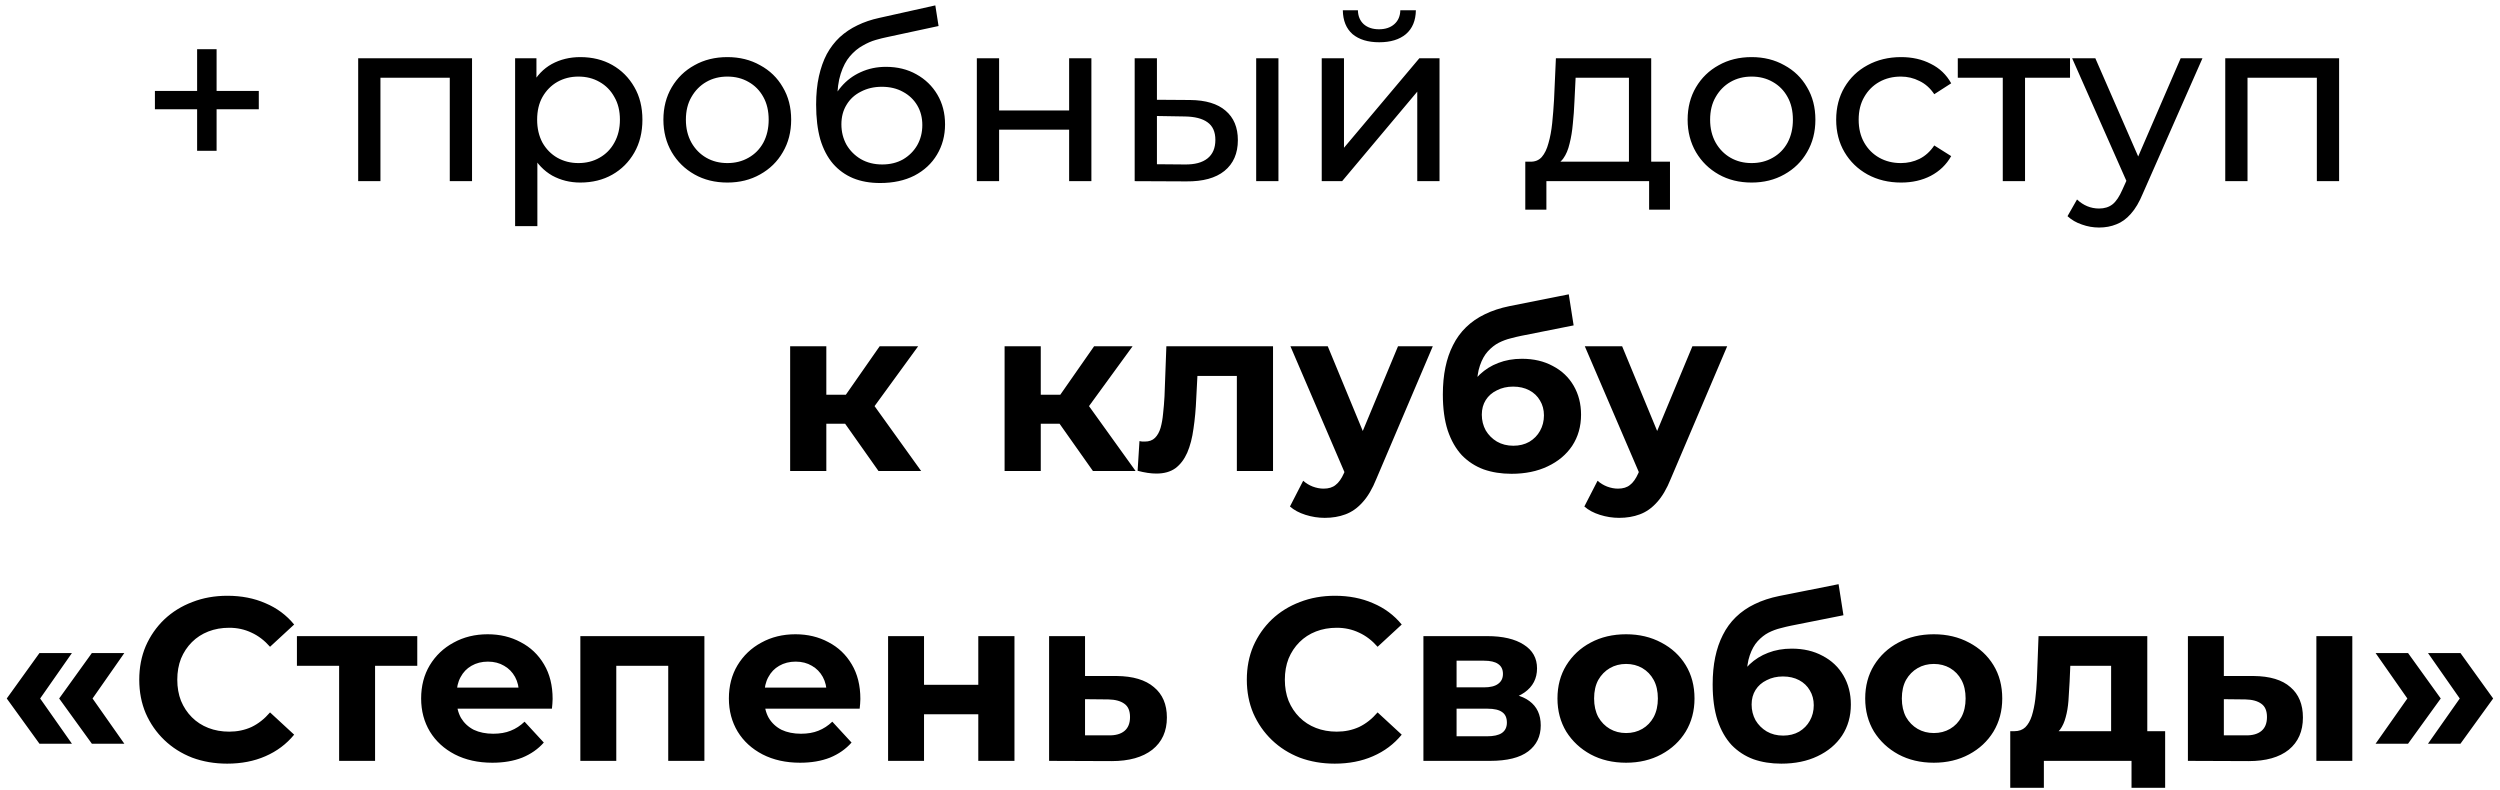 <?xml version="1.0" encoding="UTF-8"?> <svg xmlns="http://www.w3.org/2000/svg" width="345" height="109" viewBox="0 0 345 109" fill="none"><path d="M27.202 20.808V6.792H29.89V20.808H27.202ZM21.378 15.08V12.552H35.714V15.08H21.378ZM49.429 25V8.04H65.141V25H62.069V9.96L62.805 10.728H51.765L52.501 9.96V25H49.429ZM80.077 25.192C78.669 25.192 77.379 24.872 76.205 24.232C75.053 23.571 74.125 22.6 73.421 21.32C72.739 20.04 72.397 18.44 72.397 16.52C72.397 14.6 72.728 13 73.389 11.72C74.072 10.44 74.989 9.48 76.141 8.84C77.315 8.2 78.627 7.88 80.077 7.88C81.741 7.88 83.213 8.243 84.493 8.968C85.773 9.693 86.787 10.707 87.533 12.008C88.28 13.288 88.653 14.792 88.653 16.52C88.653 18.248 88.28 19.763 87.533 21.064C86.787 22.365 85.773 23.379 84.493 24.104C83.213 24.829 81.741 25.192 80.077 25.192ZM71.085 31.208V8.04H74.029V12.616L73.837 16.552L74.157 20.488V31.208H71.085ZM79.821 22.504C80.909 22.504 81.88 22.259 82.733 21.768C83.608 21.277 84.291 20.584 84.781 19.688C85.293 18.771 85.549 17.715 85.549 16.52C85.549 15.304 85.293 14.259 84.781 13.384C84.291 12.488 83.608 11.795 82.733 11.304C81.88 10.813 80.909 10.568 79.821 10.568C78.755 10.568 77.784 10.813 76.909 11.304C76.056 11.795 75.373 12.488 74.861 13.384C74.371 14.259 74.125 15.304 74.125 16.52C74.125 17.715 74.371 18.771 74.861 19.688C75.373 20.584 76.056 21.277 76.909 21.768C77.784 22.259 78.755 22.504 79.821 22.504ZM100.381 25.192C98.674 25.192 97.159 24.819 95.837 24.072C94.514 23.325 93.469 22.301 92.701 21C91.933 19.677 91.549 18.184 91.549 16.52C91.549 14.835 91.933 13.341 92.701 12.04C93.469 10.739 94.514 9.725 95.837 9C97.159 8.253 98.674 7.88 100.381 7.88C102.066 7.88 103.57 8.253 104.893 9C106.237 9.725 107.282 10.739 108.029 12.04C108.797 13.32 109.181 14.813 109.181 16.52C109.181 18.205 108.797 19.699 108.029 21C107.282 22.301 106.237 23.325 104.893 24.072C103.57 24.819 102.066 25.192 100.381 25.192ZM100.381 22.504C101.469 22.504 102.439 22.259 103.293 21.768C104.167 21.277 104.85 20.584 105.341 19.688C105.831 18.771 106.077 17.715 106.077 16.52C106.077 15.304 105.831 14.259 105.341 13.384C104.85 12.488 104.167 11.795 103.293 11.304C102.439 10.813 101.469 10.568 100.381 10.568C99.293 10.568 98.322 10.813 97.469 11.304C96.615 11.795 95.933 12.488 95.421 13.384C94.909 14.259 94.653 15.304 94.653 16.52C94.653 17.715 94.909 18.771 95.421 19.688C95.933 20.584 96.615 21.277 97.469 21.768C98.322 22.259 99.293 22.504 100.381 22.504ZM121.457 25.256C120.049 25.256 118.801 25.032 117.713 24.584C116.646 24.136 115.729 23.475 114.961 22.6C114.193 21.704 113.606 20.584 113.201 19.24C112.817 17.875 112.625 16.275 112.625 14.44C112.625 12.989 112.753 11.688 113.009 10.536C113.265 9.384 113.627 8.36 114.097 7.464C114.587 6.568 115.185 5.789 115.889 5.128C116.614 4.467 117.425 3.923 118.321 3.496C119.238 3.048 120.241 2.707 121.329 2.472L129.073 0.744L129.521 3.592L122.385 5.128C121.958 5.213 121.446 5.341 120.849 5.512C120.251 5.683 119.643 5.949 119.025 6.312C118.406 6.653 117.83 7.133 117.297 7.752C116.763 8.371 116.337 9.181 116.017 10.184C115.697 11.165 115.537 12.381 115.537 13.832C115.537 14.237 115.547 14.547 115.569 14.76C115.59 14.973 115.611 15.187 115.633 15.4C115.675 15.613 115.707 15.933 115.729 16.36L114.449 15.048C114.79 13.875 115.334 12.851 116.081 11.976C116.827 11.101 117.723 10.429 118.769 9.96C119.835 9.469 120.998 9.224 122.257 9.224C123.835 9.224 125.233 9.565 126.449 10.248C127.686 10.931 128.657 11.869 129.361 13.064C130.065 14.259 130.417 15.624 130.417 17.16C130.417 18.717 130.043 20.115 129.297 21.352C128.571 22.568 127.537 23.528 126.193 24.232C124.849 24.915 123.27 25.256 121.457 25.256ZM121.745 22.696C122.833 22.696 123.793 22.461 124.625 21.992C125.457 21.501 126.107 20.851 126.577 20.04C127.046 19.208 127.281 18.28 127.281 17.256C127.281 16.232 127.046 15.325 126.577 14.536C126.107 13.747 125.457 13.128 124.625 12.68C123.793 12.211 122.811 11.976 121.681 11.976C120.614 11.976 119.654 12.2 118.801 12.648C117.947 13.075 117.286 13.683 116.817 14.472C116.347 15.24 116.113 16.136 116.113 17.16C116.113 18.184 116.347 19.123 116.817 19.976C117.307 20.808 117.969 21.469 118.801 21.96C119.654 22.451 120.635 22.696 121.745 22.696ZM134.804 25V8.04H137.876V15.24H147.54V8.04H150.612V25H147.54V17.896H137.876V25H134.804ZM173.353 25V8.04H176.425V25H173.353ZM164.233 13.8C166.388 13.821 168.02 14.312 169.129 15.272C170.26 16.232 170.825 17.587 170.825 19.336C170.825 21.171 170.207 22.589 168.969 23.592C167.753 24.573 166.004 25.053 163.721 25.032L156.585 25V8.04H159.657V13.768L164.233 13.8ZM163.497 22.696C164.863 22.717 165.908 22.44 166.633 21.864C167.359 21.288 167.721 20.435 167.721 19.304C167.721 18.195 167.359 17.384 166.633 16.872C165.929 16.36 164.884 16.093 163.497 16.072L159.657 16.008V22.664L163.497 22.696ZM182.398 25V8.04H185.47V20.392L195.87 8.04H198.654V25H195.582V12.648L185.214 25H182.398ZM190.334 5.832C188.777 5.832 187.55 5.459 186.654 4.712C185.779 3.944 185.331 2.845 185.31 1.416H187.39C187.411 2.227 187.678 2.867 188.19 3.336C188.723 3.805 189.427 4.04 190.302 4.04C191.177 4.04 191.881 3.805 192.414 3.336C192.947 2.867 193.225 2.227 193.246 1.416H195.39C195.369 2.845 194.91 3.944 194.014 4.712C193.118 5.459 191.891 5.832 190.334 5.832ZM224.794 23.56V10.728H217.434L217.274 13.992C217.232 15.059 217.157 16.093 217.05 17.096C216.965 18.077 216.816 18.984 216.602 19.816C216.41 20.648 216.122 21.331 215.738 21.864C215.354 22.397 214.842 22.728 214.202 22.856L211.162 22.312C211.824 22.333 212.357 22.12 212.762 21.672C213.168 21.203 213.477 20.563 213.69 19.752C213.925 18.941 214.096 18.024 214.202 17C214.309 15.955 214.394 14.877 214.458 13.768L214.714 8.04H227.866V23.56H224.794ZM210.49 28.936V22.312H230.458V28.936H227.578V25H213.402V28.936H210.49ZM241.724 25.192C240.018 25.192 238.503 24.819 237.18 24.072C235.858 23.325 234.812 22.301 234.044 21C233.276 19.677 232.892 18.184 232.892 16.52C232.892 14.835 233.276 13.341 234.044 12.04C234.812 10.739 235.858 9.725 237.18 9C238.503 8.253 240.018 7.88 241.724 7.88C243.41 7.88 244.914 8.253 246.236 9C247.58 9.725 248.626 10.739 249.372 12.04C250.14 13.32 250.524 14.813 250.524 16.52C250.524 18.205 250.14 19.699 249.372 21C248.626 22.301 247.58 23.325 246.236 24.072C244.914 24.819 243.41 25.192 241.724 25.192ZM241.724 22.504C242.812 22.504 243.783 22.259 244.636 21.768C245.511 21.277 246.194 20.584 246.684 19.688C247.175 18.771 247.42 17.715 247.42 16.52C247.42 15.304 247.175 14.259 246.684 13.384C246.194 12.488 245.511 11.795 244.636 11.304C243.783 10.813 242.812 10.568 241.724 10.568C240.636 10.568 239.666 10.813 238.812 11.304C237.959 11.795 237.276 12.488 236.764 13.384C236.252 14.259 235.996 15.304 235.996 16.52C235.996 17.715 236.252 18.771 236.764 19.688C237.276 20.584 237.959 21.277 238.812 21.768C239.666 22.259 240.636 22.504 241.724 22.504ZM262.352 25.192C260.624 25.192 259.078 24.819 257.712 24.072C256.368 23.325 255.312 22.301 254.544 21C253.776 19.699 253.392 18.205 253.392 16.52C253.392 14.835 253.776 13.341 254.544 12.04C255.312 10.739 256.368 9.725 257.712 9C259.078 8.253 260.624 7.88 262.352 7.88C263.888 7.88 265.254 8.189 266.448 8.808C267.664 9.405 268.603 10.301 269.264 11.496L266.928 13C266.374 12.168 265.691 11.56 264.88 11.176C264.091 10.771 263.238 10.568 262.32 10.568C261.211 10.568 260.219 10.813 259.344 11.304C258.47 11.795 257.776 12.488 257.264 13.384C256.752 14.259 256.496 15.304 256.496 16.52C256.496 17.736 256.752 18.792 257.264 19.688C257.776 20.584 258.47 21.277 259.344 21.768C260.219 22.259 261.211 22.504 262.32 22.504C263.238 22.504 264.091 22.312 264.88 21.928C265.691 21.523 266.374 20.904 266.928 20.072L269.264 21.544C268.603 22.717 267.664 23.624 266.448 24.264C265.254 24.883 263.888 25.192 262.352 25.192ZM276.383 25V9.928L277.151 10.728H270.175V8.04H285.663V10.728H278.719L279.455 9.928V25H276.383ZM289.668 31.4C288.857 31.4 288.068 31.261 287.3 30.984C286.532 30.728 285.871 30.344 285.316 29.832L286.628 27.528C287.055 27.933 287.524 28.243 288.036 28.456C288.548 28.669 289.092 28.776 289.668 28.776C290.415 28.776 291.033 28.584 291.524 28.2C292.015 27.816 292.473 27.133 292.9 26.152L293.956 23.816L294.276 23.432L300.932 8.04H303.94L295.716 26.696C295.225 27.891 294.671 28.829 294.052 29.512C293.455 30.195 292.793 30.675 292.068 30.952C291.343 31.251 290.543 31.4 289.668 31.4ZM293.7 25.544L285.956 8.04H289.156L295.748 23.144L293.7 25.544ZM307.085 25V8.04H322.797V25H319.725V9.96L320.461 10.728H309.421L310.157 9.96V25H307.085ZM121.233 65L115.473 56.84L119.537 54.44L127.121 65H121.233ZM109.041 65V47.784H114.033V65H109.041ZM112.561 58.472V54.472H118.577V58.472H112.561ZM120.017 56.968L115.345 56.456L121.393 47.784H126.705L120.017 56.968ZM150.826 65L145.066 56.84L149.13 54.44L156.714 65H150.826ZM138.634 65V47.784H143.626V65H138.634ZM142.154 58.472V54.472H148.17V58.472H142.154ZM149.61 56.968L144.938 56.456L150.986 47.784H156.298L149.61 56.968ZM156.99 64.968L157.246 60.872C157.374 60.893 157.502 60.915 157.63 60.936C157.758 60.936 157.875 60.936 157.982 60.936C158.579 60.936 159.048 60.765 159.39 60.424C159.731 60.083 159.987 59.624 160.158 59.048C160.328 58.451 160.446 57.779 160.51 57.032C160.595 56.285 160.659 55.507 160.702 54.696L160.958 47.784H175.678V65H170.686V50.664L171.806 51.88H164.254L165.31 50.6L165.086 54.92C165.022 56.456 164.894 57.864 164.702 59.144C164.531 60.424 164.243 61.533 163.838 62.472C163.432 63.389 162.888 64.104 162.206 64.616C161.523 65.107 160.648 65.352 159.582 65.352C159.198 65.352 158.792 65.32 158.366 65.256C157.939 65.192 157.48 65.096 156.99 64.968ZM182.814 71.464C181.918 71.464 181.033 71.325 180.158 71.048C179.283 70.771 178.569 70.387 178.014 69.896L179.838 66.344C180.222 66.685 180.659 66.952 181.15 67.144C181.662 67.336 182.163 67.432 182.654 67.432C183.358 67.432 183.913 67.261 184.318 66.92C184.745 66.6 185.129 66.056 185.47 65.288L186.366 63.176L186.75 62.632L192.926 47.784H197.726L189.95 66.056C189.395 67.443 188.755 68.531 188.03 69.32C187.326 70.109 186.537 70.664 185.662 70.984C184.809 71.304 183.859 71.464 182.814 71.464ZM185.758 65.672L178.078 47.784H183.23L189.182 62.184L185.758 65.672ZM208.585 65.384C207.177 65.384 205.897 65.181 204.745 64.776C203.593 64.349 202.59 63.699 201.737 62.824C200.905 61.928 200.254 60.787 199.785 59.4C199.337 58.013 199.113 56.36 199.113 54.44C199.113 53.075 199.23 51.827 199.465 50.696C199.699 49.565 200.051 48.541 200.521 47.624C200.99 46.685 201.587 45.864 202.313 45.16C203.059 44.435 203.923 43.837 204.905 43.368C205.907 42.877 207.038 42.504 208.297 42.248L216.489 40.616L217.161 44.904L209.929 46.344C209.502 46.429 209.011 46.547 208.457 46.696C207.923 46.824 207.379 47.027 206.825 47.304C206.291 47.581 205.79 47.976 205.321 48.488C204.873 48.979 204.51 49.629 204.233 50.44C203.955 51.229 203.817 52.211 203.817 53.384C203.817 53.747 203.827 54.024 203.849 54.216C203.891 54.408 203.923 54.611 203.945 54.824C203.987 55.037 204.009 55.368 204.009 55.816L202.409 54.248C202.878 53.245 203.475 52.392 204.201 51.688C204.947 50.984 205.801 50.451 206.761 50.088C207.742 49.704 208.83 49.512 210.025 49.512C211.646 49.512 213.065 49.843 214.281 50.504C215.518 51.144 216.478 52.051 217.161 53.224C217.843 54.397 218.185 55.731 218.185 57.224C218.185 58.845 217.779 60.275 216.969 61.512C216.158 62.728 215.027 63.677 213.577 64.36C212.147 65.043 210.483 65.384 208.585 65.384ZM208.841 61.512C209.673 61.512 210.409 61.331 211.049 60.968C211.689 60.584 212.179 60.083 212.521 59.464C212.883 58.824 213.065 58.109 213.065 57.32C213.065 56.552 212.883 55.869 212.521 55.272C212.179 54.675 211.689 54.205 211.049 53.864C210.409 53.523 209.662 53.352 208.809 53.352C207.977 53.352 207.23 53.523 206.569 53.864C205.907 54.184 205.395 54.632 205.033 55.208C204.67 55.784 204.489 56.456 204.489 57.224C204.489 58.013 204.67 58.739 205.033 59.4C205.417 60.04 205.929 60.552 206.569 60.936C207.23 61.32 207.987 61.512 208.841 61.512ZM223.439 71.464C222.543 71.464 221.658 71.325 220.783 71.048C219.908 70.771 219.194 70.387 218.639 69.896L220.463 66.344C220.847 66.685 221.284 66.952 221.775 67.144C222.287 67.336 222.788 67.432 223.279 67.432C223.983 67.432 224.538 67.261 224.943 66.92C225.37 66.6 225.754 66.056 226.095 65.288L226.991 63.176L227.375 62.632L233.551 47.784H238.351L230.575 66.056C230.02 67.443 229.38 68.531 228.655 69.32C227.951 70.109 227.162 70.664 226.287 70.984C225.434 71.304 224.484 71.464 223.439 71.464ZM226.383 65.672L218.703 47.784H223.855L229.807 62.184L226.383 65.672ZM5.445 102.632L0.933 96.392L5.445 90.12H9.925L5.541 96.392L9.925 102.632H5.445ZM12.677 102.632L8.165 96.392L12.677 90.12H17.157L12.773 96.392L17.157 102.632H12.677ZM31.345 105.384C29.617 105.384 28.006 105.107 26.513 104.552C25.041 103.976 23.761 103.165 22.673 102.12C21.585 101.075 20.731 99.848 20.113 98.44C19.515 97.032 19.217 95.485 19.217 93.8C19.217 92.115 19.515 90.568 20.113 89.16C20.731 87.752 21.585 86.525 22.673 85.48C23.782 84.435 25.073 83.635 26.545 83.08C28.017 82.504 29.627 82.216 31.377 82.216C33.318 82.216 35.067 82.557 36.625 83.24C38.203 83.901 39.526 84.883 40.593 86.184L37.265 89.256C36.497 88.381 35.643 87.731 34.705 87.304C33.766 86.856 32.742 86.632 31.633 86.632C30.587 86.632 29.627 86.803 28.753 87.144C27.878 87.485 27.121 87.976 26.481 88.616C25.841 89.256 25.339 90.013 24.977 90.888C24.635 91.763 24.465 92.733 24.465 93.8C24.465 94.867 24.635 95.837 24.977 96.712C25.339 97.587 25.841 98.344 26.481 98.984C27.121 99.624 27.878 100.115 28.753 100.456C29.627 100.797 30.587 100.968 31.633 100.968C32.742 100.968 33.766 100.755 34.705 100.328C35.643 99.88 36.497 99.208 37.265 98.312L40.593 101.384C39.526 102.685 38.203 103.677 36.625 104.36C35.067 105.043 33.307 105.384 31.345 105.384ZM46.799 105V90.728L47.919 91.88H40.975V87.784H57.583V91.88H50.639L51.759 90.728V105H46.799ZM67.941 105.256C65.978 105.256 64.25 104.872 62.757 104.104C61.285 103.336 60.144 102.291 59.333 100.968C58.522 99.624 58.117 98.099 58.117 96.392C58.117 94.664 58.512 93.139 59.301 91.816C60.112 90.472 61.21 89.427 62.597 88.68C63.984 87.912 65.552 87.528 67.301 87.528C68.986 87.528 70.501 87.891 71.845 88.616C73.21 89.32 74.288 90.344 75.077 91.688C75.866 93.011 76.261 94.6 76.261 96.456C76.261 96.648 76.25 96.872 76.229 97.128C76.208 97.363 76.186 97.587 76.165 97.8H62.181V94.888H73.541L71.621 95.752C71.621 94.856 71.44 94.077 71.077 93.416C70.714 92.755 70.213 92.243 69.573 91.88C68.933 91.496 68.186 91.304 67.333 91.304C66.48 91.304 65.722 91.496 65.061 91.88C64.421 92.243 63.92 92.765 63.557 93.448C63.194 94.109 63.013 94.899 63.013 95.816V96.584C63.013 97.523 63.216 98.355 63.621 99.08C64.048 99.784 64.634 100.328 65.381 100.712C66.149 101.075 67.045 101.256 68.069 101.256C68.986 101.256 69.786 101.117 70.469 100.84C71.173 100.563 71.813 100.147 72.389 99.592L75.045 102.472C74.256 103.368 73.264 104.061 72.069 104.552C70.874 105.021 69.498 105.256 67.941 105.256ZM80.088 105V87.784H97.207V105H92.216V90.76L93.335 91.88H83.927L85.047 90.76V105H80.088ZM110.41 105.256C108.447 105.256 106.719 104.872 105.226 104.104C103.754 103.336 102.612 102.291 101.802 100.968C100.991 99.624 100.586 98.099 100.586 96.392C100.586 94.664 100.98 93.139 101.77 91.816C102.58 90.472 103.679 89.427 105.066 88.68C106.452 87.912 108.02 87.528 109.77 87.528C111.455 87.528 112.97 87.891 114.314 88.616C115.679 89.32 116.756 90.344 117.546 91.688C118.335 93.011 118.73 94.6 118.73 96.456C118.73 96.648 118.719 96.872 118.698 97.128C118.676 97.363 118.655 97.587 118.634 97.8H104.65V94.888H116.01L114.09 95.752C114.09 94.856 113.908 94.077 113.546 93.416C113.183 92.755 112.682 92.243 112.042 91.88C111.402 91.496 110.655 91.304 109.802 91.304C108.948 91.304 108.191 91.496 107.53 91.88C106.89 92.243 106.388 92.765 106.026 93.448C105.663 94.109 105.482 94.899 105.482 95.816V96.584C105.482 97.523 105.684 98.355 106.09 99.08C106.516 99.784 107.103 100.328 107.85 100.712C108.618 101.075 109.514 101.256 110.538 101.256C111.455 101.256 112.255 101.117 112.938 100.84C113.642 100.563 114.282 100.147 114.858 99.592L117.514 102.472C116.724 103.368 115.732 104.061 114.538 104.552C113.343 105.021 111.967 105.256 110.41 105.256ZM122.556 105V87.784H127.516V94.504H135.004V87.784H139.996V105H135.004V98.568H127.516V105H122.556ZM154.087 93.288C156.348 93.309 158.066 93.821 159.239 94.824C160.434 95.805 161.031 97.203 161.031 99.016C161.031 100.915 160.359 102.397 159.015 103.464C157.671 104.509 155.804 105.032 153.415 105.032L144.775 105V87.784H149.735V93.288H154.087ZM152.967 101.48C153.927 101.501 154.663 101.299 155.175 100.872C155.687 100.445 155.943 99.805 155.943 98.952C155.943 98.099 155.687 97.491 155.175 97.128C154.663 96.744 153.927 96.541 152.967 96.52L149.735 96.488V101.48H152.967ZM184.189 105.384C182.461 105.384 180.85 105.107 179.357 104.552C177.885 103.976 176.605 103.165 175.516 102.12C174.429 101.075 173.575 99.848 172.957 98.44C172.359 97.032 172.061 95.485 172.061 93.8C172.061 92.115 172.359 90.568 172.957 89.16C173.575 87.752 174.429 86.525 175.516 85.48C176.626 84.435 177.917 83.635 179.389 83.08C180.861 82.504 182.471 82.216 184.221 82.216C186.162 82.216 187.911 82.557 189.469 83.24C191.047 83.901 192.37 84.883 193.437 86.184L190.109 89.256C189.341 88.381 188.487 87.731 187.549 87.304C186.61 86.856 185.586 86.632 184.477 86.632C183.431 86.632 182.471 86.803 181.597 87.144C180.722 87.485 179.965 87.976 179.325 88.616C178.685 89.256 178.183 90.013 177.821 90.888C177.479 91.763 177.309 92.733 177.309 93.8C177.309 94.867 177.479 95.837 177.821 96.712C178.183 97.587 178.685 98.344 179.325 98.984C179.965 99.624 180.722 100.115 181.597 100.456C182.471 100.797 183.431 100.968 184.477 100.968C185.586 100.968 186.61 100.755 187.549 100.328C188.487 99.88 189.341 99.208 190.109 98.312L193.437 101.384C192.37 102.685 191.047 103.677 189.469 104.36C187.911 105.043 186.151 105.384 184.189 105.384ZM196.431 105V87.784H205.231C207.386 87.784 209.071 88.179 210.287 88.968C211.503 89.736 212.111 90.824 212.111 92.232C212.111 93.64 211.535 94.749 210.383 95.56C209.253 96.349 207.749 96.744 205.871 96.744L206.383 95.592C208.474 95.592 210.031 95.976 211.055 96.744C212.101 97.512 212.623 98.632 212.623 100.104C212.623 101.619 212.047 102.813 210.895 103.688C209.743 104.563 207.983 105 205.615 105H196.431ZM201.007 101.608H205.199C206.117 101.608 206.799 101.459 207.247 101.16C207.717 100.84 207.951 100.36 207.951 99.72C207.951 99.059 207.738 98.579 207.311 98.28C206.885 97.96 206.213 97.8 205.295 97.8H201.007V101.608ZM201.007 94.856H204.783C205.658 94.856 206.309 94.696 206.735 94.376C207.183 94.056 207.407 93.597 207.407 93C207.407 92.381 207.183 91.923 206.735 91.624C206.309 91.325 205.658 91.176 204.783 91.176H201.007V94.856ZM224.402 105.256C222.567 105.256 220.935 104.872 219.506 104.104C218.098 103.336 216.978 102.291 216.146 100.968C215.335 99.624 214.93 98.099 214.93 96.392C214.93 94.664 215.335 93.139 216.146 91.816C216.978 90.472 218.098 89.427 219.506 88.68C220.935 87.912 222.567 87.528 224.402 87.528C226.215 87.528 227.836 87.912 229.266 88.68C230.695 89.427 231.815 90.461 232.626 91.784C233.436 93.107 233.842 94.643 233.842 96.392C233.842 98.099 233.436 99.624 232.626 100.968C231.815 102.291 230.695 103.336 229.266 104.104C227.836 104.872 226.215 105.256 224.402 105.256ZM224.402 101.16C225.234 101.16 225.98 100.968 226.642 100.584C227.303 100.2 227.826 99.656 228.21 98.952C228.594 98.227 228.786 97.373 228.786 96.392C228.786 95.389 228.594 94.536 228.21 93.832C227.826 93.128 227.303 92.584 226.642 92.2C225.98 91.816 225.234 91.624 224.402 91.624C223.57 91.624 222.823 91.816 222.161 92.2C221.5 92.584 220.967 93.128 220.562 93.832C220.178 94.536 219.986 95.389 219.986 96.392C219.986 97.373 220.178 98.227 220.562 98.952C220.967 99.656 221.5 100.2 222.161 100.584C222.823 100.968 223.57 101.16 224.402 101.16ZM245.819 105.384C244.411 105.384 243.131 105.181 241.979 104.776C240.827 104.349 239.824 103.699 238.971 102.824C238.139 101.928 237.488 100.787 237.019 99.4C236.571 98.013 236.347 96.36 236.347 94.44C236.347 93.075 236.464 91.827 236.699 90.696C236.934 89.565 237.286 88.541 237.755 87.624C238.224 86.685 238.822 85.864 239.547 85.16C240.294 84.435 241.158 83.837 242.139 83.368C243.142 82.877 244.272 82.504 245.531 82.248L253.723 80.616L254.395 84.904L247.163 86.344C246.736 86.429 246.246 86.547 245.691 86.696C245.158 86.824 244.614 87.027 244.059 87.304C243.526 87.581 243.024 87.976 242.555 88.488C242.107 88.979 241.744 89.629 241.467 90.44C241.19 91.229 241.051 92.211 241.051 93.384C241.051 93.747 241.062 94.024 241.083 94.216C241.126 94.408 241.158 94.611 241.179 94.824C241.222 95.037 241.243 95.368 241.243 95.816L239.643 94.248C240.112 93.245 240.71 92.392 241.435 91.688C242.182 90.984 243.035 90.451 243.995 90.088C244.976 89.704 246.064 89.512 247.259 89.512C248.88 89.512 250.299 89.843 251.515 90.504C252.752 91.144 253.712 92.051 254.395 93.224C255.078 94.397 255.419 95.731 255.419 97.224C255.419 98.845 255.014 100.275 254.203 101.512C253.392 102.728 252.262 103.677 250.811 104.36C249.382 105.043 247.718 105.384 245.819 105.384ZM246.075 101.512C246.907 101.512 247.643 101.331 248.283 100.968C248.923 100.584 249.414 100.083 249.755 99.464C250.118 98.824 250.299 98.109 250.299 97.32C250.299 96.552 250.118 95.869 249.755 95.272C249.414 94.675 248.923 94.205 248.283 93.864C247.643 93.523 246.896 93.352 246.043 93.352C245.211 93.352 244.464 93.523 243.803 93.864C243.142 94.184 242.63 94.632 242.267 95.208C241.904 95.784 241.723 96.456 241.723 97.224C241.723 98.013 241.904 98.739 242.267 99.4C242.651 100.04 243.163 100.552 243.803 100.936C244.464 101.32 245.222 101.512 246.075 101.512ZM266.87 105.256C265.036 105.256 263.404 104.872 261.974 104.104C260.566 103.336 259.446 102.291 258.614 100.968C257.804 99.624 257.398 98.099 257.398 96.392C257.398 94.664 257.804 93.139 258.614 91.816C259.446 90.472 260.566 89.427 261.974 88.68C263.404 87.912 265.036 87.528 266.87 87.528C268.684 87.528 270.305 87.912 271.734 88.68C273.164 89.427 274.284 90.461 275.094 91.784C275.905 93.107 276.31 94.643 276.31 96.392C276.31 98.099 275.905 99.624 275.094 100.968C274.284 102.291 273.164 103.336 271.734 104.104C270.305 104.872 268.684 105.256 266.87 105.256ZM266.87 101.16C267.702 101.16 268.449 100.968 269.11 100.584C269.772 100.2 270.294 99.656 270.678 98.952C271.062 98.227 271.254 97.373 271.254 96.392C271.254 95.389 271.062 94.536 270.678 93.832C270.294 93.128 269.772 92.584 269.11 92.2C268.449 91.816 267.702 91.624 266.87 91.624C266.038 91.624 265.292 91.816 264.63 92.2C263.969 92.584 263.436 93.128 263.03 93.832C262.646 94.536 262.454 95.389 262.454 96.392C262.454 97.373 262.646 98.227 263.03 98.952C263.436 99.656 263.969 100.2 264.63 100.584C265.292 100.968 266.038 101.16 266.87 101.16ZM291.334 102.76V91.88H285.702L285.606 94.088C285.563 95.005 285.51 95.88 285.446 96.712C285.382 97.544 285.254 98.301 285.062 98.984C284.891 99.645 284.635 100.211 284.294 100.68C283.952 101.128 283.494 101.437 282.918 101.608L277.99 100.904C278.608 100.904 279.11 100.723 279.494 100.36C279.878 99.976 280.176 99.453 280.39 98.792C280.603 98.109 280.763 97.341 280.87 96.488C280.976 95.613 281.051 94.696 281.094 93.736L281.318 87.784H296.326V102.76H291.334ZM277.414 108.712V100.904H298.79V108.712H294.15V105H282.054V108.712H277.414ZM319.659 105V87.784H324.619V105H319.659ZM310.987 93.288C313.249 93.309 314.945 93.821 316.075 94.824C317.227 95.805 317.803 97.203 317.803 99.016C317.803 100.915 317.153 102.397 315.851 103.464C314.55 104.509 312.705 105.032 310.315 105.032L301.931 105V87.784H306.891V93.288H310.987ZM309.867 101.48C310.827 101.501 311.563 101.299 312.075 100.872C312.587 100.445 312.843 99.805 312.843 98.952C312.843 98.099 312.587 97.491 312.075 97.128C311.563 96.744 310.827 96.541 309.867 96.52L306.891 96.488V101.48H309.867ZM332.311 102.632H327.831L332.215 96.392L327.831 90.12H332.311L336.823 96.392L332.311 102.632ZM339.543 102.632H335.063L339.447 96.392L335.063 90.12H339.543L344.055 96.392L339.543 102.632Z" fill="black"></path></svg> 